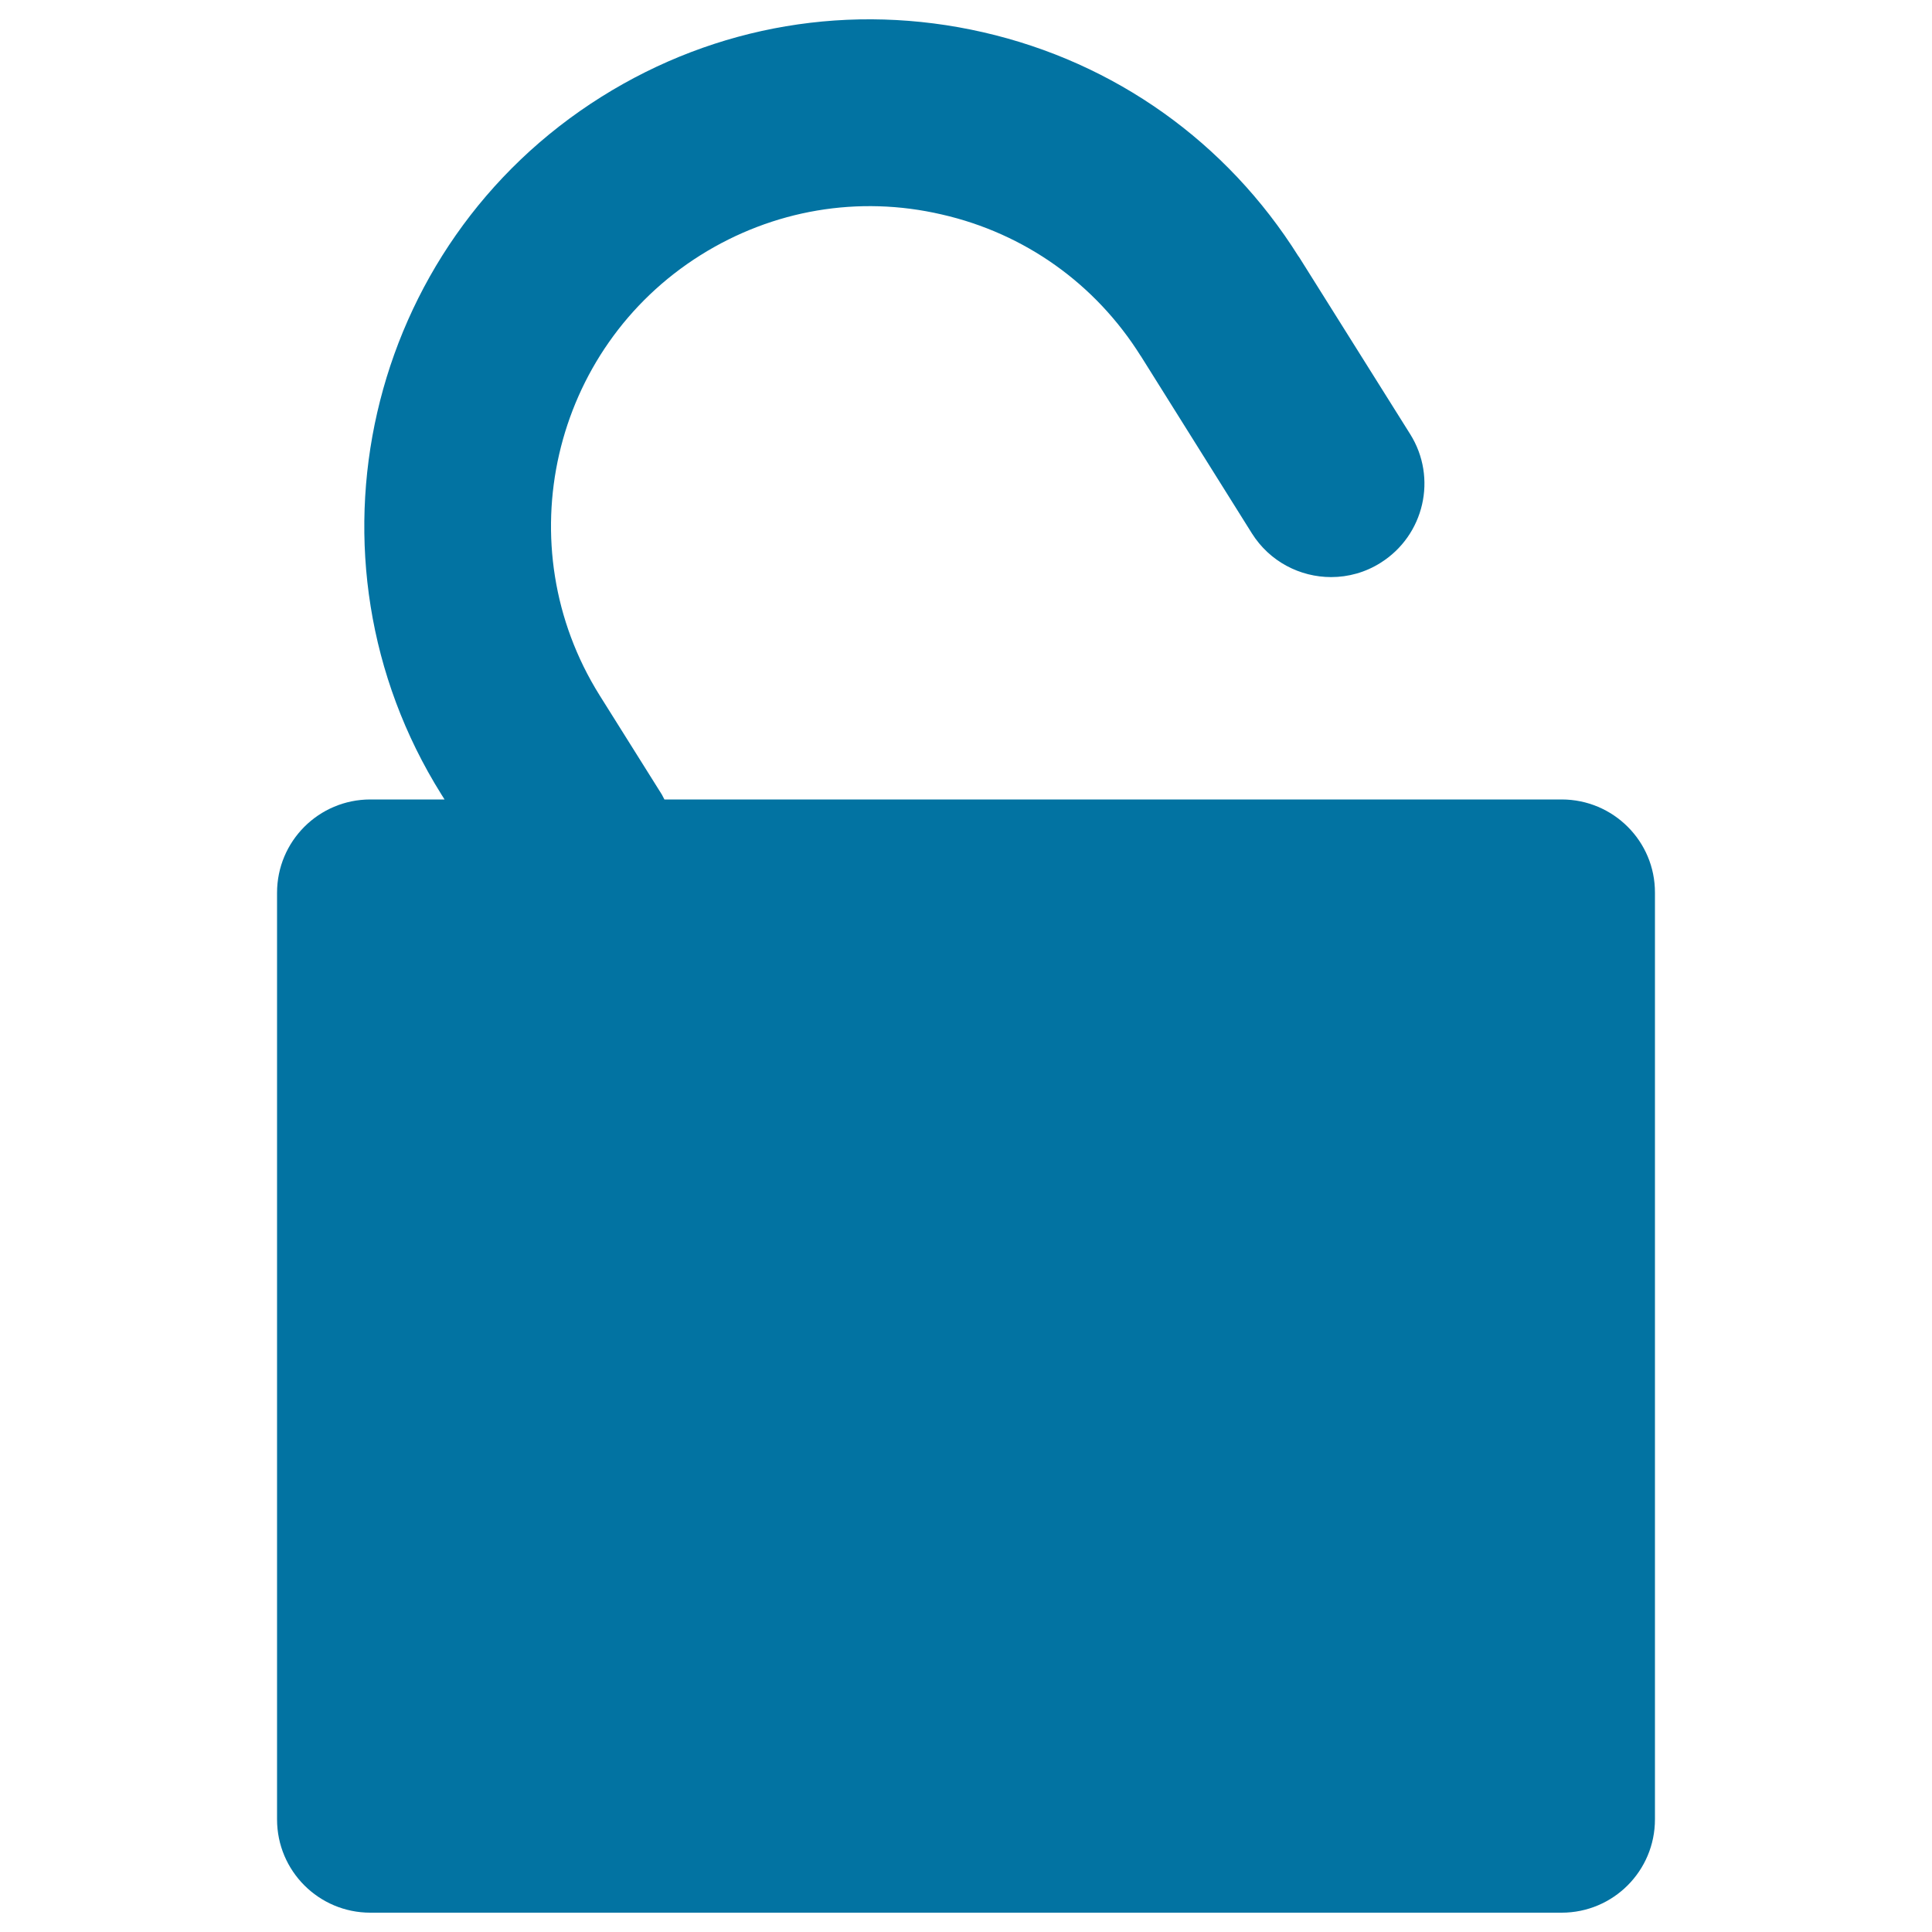 <svg xmlns="http://www.w3.org/2000/svg" viewBox="0 0 1000 1000" style="fill:#0273a2">
<title>Open Lock SVG icon</title>
<g><path d="M808.3,413.8H343.9c-0.5-0.8-0.8-1.7-1.3-2.5l-32.3-51.5l0,0C262,282.5,285.5,180.4,362.7,132c37.4-23.4,81.7-31,124.7-21c43,9.8,79.6,35.9,103,73.2c0,0,0.1,0,0.1,0.1l57.5,91.8c9.2,14.6,24.9,22.6,41,22.6c8.8,0,17.7-2.4,25.6-7.4c22.6-14.2,29.5-44,15.3-66.6l-57.6-91.8c-0.1-0.1-0.1-0.1-0.2-0.2C635,73.6,577.1,32.3,508.9,16.7c-68.2-15.6-138.3-3.8-197.6,33.4c-122.3,76.7-159.5,238.6-82.9,361c0,0,0,0,0,0l1.7,2.7h-38.4c-26.7,0-48.3,21.6-48.3,48.3v479.6c0,26.7,21.6,48.3,48.3,48.3h616.6c26.7,0,48.3-21.6,48.3-48.3V462.1C856.7,435.4,835,413.8,808.3,413.8z"/></g>
</svg>